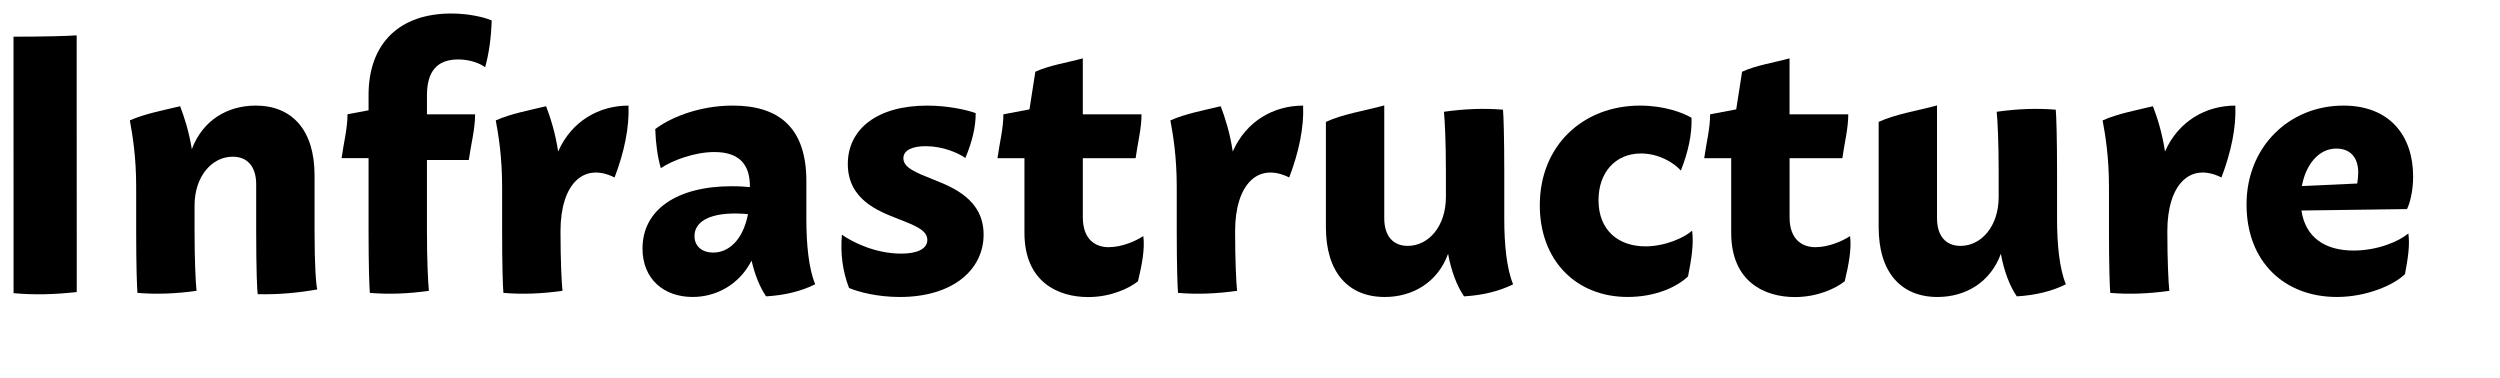 <?xml version="1.0" encoding="utf-8"?>
<!-- Generator: Adobe Illustrator 16.0.0, SVG Export Plug-In . SVG Version: 6.00 Build 0)  -->
<!DOCTYPE svg PUBLIC "-//W3C//DTD SVG 1.1//EN" "http://www.w3.org/Graphics/SVG/1.1/DTD/svg11.dtd">
<svg version="1.1" id="レイヤー_1" xmlns="http://www.w3.org/2000/svg" xmlns:xlink="http://www.w3.org/1999/xlink" x="0px"
	 y="0px" width="185px" height="28px" viewBox="0 0 185 28" enable-background="new 0 0 185 28" xml:space="preserve">
<rect fill="none" width="185" height="28"/>
<g>
	<path d="M5.679,17.088v4.522c-1.647,0.186-3.157,0.223-4.675,0.084v-4.606L1,7.266V2.715c2.365,0,4.058-0.055,4.674-0.098v4.648
		L5.679,17.088z"/>
	<path d="M23.479,21.418c-1.422,0.253-2.885,0.389-4.41,0.35c-0.047-0.331-0.111-1.824-0.111-4.68v-3.449
		c0-1.304-0.644-2.043-1.736-2.043c-1.541,0-2.825,1.451-2.825,3.615v1.877c0,2.24,0.083,3.847,0.147,4.434
		c-1.53,0.213-2.958,0.271-4.371,0.152c-0.041-0.446-0.096-1.996-0.096-4.586v-3.26c0-2.215-0.268-3.834-0.469-4.918
		c1.102-0.492,2.406-0.73,3.721-1.049c0.294,0.768,0.648,1.833,0.866,3.178C15,8.896,16.833,7.814,18.923,7.814
		c2.706,0,4.354,1.832,4.354,5.154v4.113C23.276,19.744,23.393,21.122,23.479,21.418z"/>
	<path d="M31.595,7.055v1.404h3.563c0,1.1-0.312,2.252-0.467,3.379h-3.097v5.25c0,2.24,0.083,3.847,0.146,4.434
		c-1.53,0.213-2.957,0.271-4.371,0.152c-0.04-0.446-0.095-1.996-0.095-4.586v-5.387h-1.996c0.146-1.084,0.438-2.185,0.438-3.248
		l1.558-0.291V7.033C27.275,3.201,29.564,1,33.395,1c1.337,0,2.492,0.293,2.991,0.514c-0.044,1.291-0.2,2.444-0.487,3.463
		c-0.314-0.249-1.068-0.578-1.982-0.578C32.312,4.398,31.595,5.314,31.595,7.055z"/>
	<path d="M45.479,13.133c-2.312-1.155-3.992,0.504-4.002,3.949v0.006c0,2.24,0.084,3.847,0.146,4.434
		c-1.529,0.213-2.957,0.271-4.371,0.152c-0.041-0.446-0.095-1.996-0.095-4.586v-3.26c0-2.215-0.268-3.834-0.47-4.918
		c1.103-0.492,2.406-0.73,3.722-1.049c0.306,0.8,0.679,1.924,0.894,3.352c1.001-2.275,3.049-3.398,5.206-3.398
		C46.575,9.422,46.203,11.232,45.479,13.133z"/>
	<path d="M56.693,21.931c-0.459-0.659-0.84-1.61-1.077-2.646c-0.93,1.809-2.642,2.691-4.368,2.691c-2.095,0-3.703-1.304-3.703-3.588
		c0-2.844,2.512-4.607,6.609-4.607c0.547,0,1.01,0.033,1.338,0.066v-0.071c0-1.515-0.707-2.524-2.623-2.524
		c-1.482,0-3.108,0.616-3.97,1.193c-0.243-0.856-0.374-1.821-0.411-2.891c0.963-0.748,3.097-1.74,5.734-1.74
		c3.406,0,5.448,1.621,5.448,5.578v2.822c0,1.857,0.175,3.672,0.655,4.822C59.303,21.547,58.092,21.848,56.693,21.931z
		 M52.777,18.691c1.121,0,2.197-0.897,2.574-2.844c-0.26-0.027-0.58-0.049-0.943-0.049c-2.038,0-3.016,0.678-3.016,1.672
		C51.393,18.238,51.971,18.691,52.777,18.691L52.777,18.691z"/>
	<path d="M62.83,21.311c-0.49-1.264-0.643-2.568-0.531-3.945c0.847,0.604,2.543,1.402,4.391,1.402c1.168,0,1.932-0.342,1.932-1.013
		c0-0.718-0.888-1.063-2.232-1.587c-1.412-0.549-3.652-1.42-3.652-4.027c0-2.604,2.189-4.326,5.873-4.326
		c1.537,0,2.934,0.316,3.59,0.555c0.008,1.012-0.266,2.143-0.764,3.321c-0.528-0.376-1.679-0.874-2.932-0.874
		c-0.965,0-1.654,0.283-1.654,0.895c0,0.688,0.883,1.043,2.215,1.572c1.447,0.577,3.721,1.476,3.721,4.078
		c0,2.605-2.287,4.615-6.201,4.615C64.898,21.977,63.506,21.597,62.83,21.311z"/>
	<path d="M84.213,20.811c-0.619,0.504-1.982,1.172-3.689,1.172c-2.19,0-4.715-1.084-4.715-4.759v-5.517h-1.996
		c0.146-1.083,0.438-2.184,0.438-3.248l1.93-0.365l0.434-2.785c1.037-0.479,2.297-0.656,3.512-0.991v4.142h4.346
		c0,1.064-0.292,2.165-0.438,3.248h-3.906v4.37c0,1.702,0.992,2.214,1.902,2.214c1.021,0,2.036-0.469,2.574-0.822
		C84.727,18.395,84.519,19.531,84.213,20.811z"/>
	<path d="M95.401,13.133c-2.312-1.155-3.993,0.504-4.003,3.949v0.006c0,2.24,0.084,3.847,0.146,4.434
		c-1.529,0.213-2.957,0.271-4.371,0.152c-0.04-0.446-0.094-1.996-0.094-4.586v-3.26c0-2.215-0.268-3.834-0.471-4.918
		c1.104-0.492,2.406-0.73,3.723-1.049c0.306,0.8,0.678,1.924,0.893,3.352c1.002-2.275,3.05-3.398,5.207-3.398
		C96.498,9.422,96.126,11.232,95.401,13.133z"/>
	<path d="M108.34,21.931c-0.533-0.766-0.961-1.923-1.181-3.151c-0.761,2.1-2.598,3.197-4.69,3.197c-2.704,0-4.352-1.832-4.352-5.154
		V9.02c1.275-0.588,2.825-0.807,4.318-1.219v8.351c0,1.305,0.645,2.043,1.737,2.043c1.542,0,2.825-1.45,2.825-3.613v-1.878
		c0-2.241-0.084-3.848-0.146-4.434c1.529-0.213,2.957-0.271,4.371-0.153c0.041,0.446,0.094,1.997,0.094,4.587v3.512
		c0,1.857,0.176,3.672,0.656,4.822C110.947,21.547,109.737,21.848,108.34,21.931z"/>
	<path d="M113.945,15.195c0-4.476,3.25-7.381,7.414-7.381c1.776,0,3.159,0.514,3.814,0.901c0.043,1.192-0.241,2.522-0.789,3.909
		c-0.473-0.545-1.598-1.267-2.948-1.267c-1.913,0-3.146,1.423-3.146,3.456c0,2.264,1.51,3.418,3.469,3.418
		c1.488,0,2.902-0.661,3.457-1.161c0.135,0.965-0.049,2.112-0.301,3.383c-0.76,0.731-2.33,1.522-4.468,1.522
		C116.641,21.977,113.945,19.281,113.945,15.195z"/>
	<path d="M136.512,20.811c-0.619,0.504-1.982,1.172-3.689,1.172c-2.19,0-4.715-1.084-4.715-4.759v-5.517h-1.996
		c0.146-1.083,0.438-2.184,0.438-3.248l1.93-0.365l0.434-2.785c1.037-0.479,2.297-0.656,3.512-0.991v4.142h4.346
		c0,1.064-0.292,2.165-0.438,3.248h-3.906v4.37c0,1.702,0.992,2.214,1.902,2.214c1.021,0,2.036-0.469,2.574-0.822
		C137.025,18.395,136.817,19.531,136.512,20.811z"/>
	<path d="M149.245,21.931c-0.533-0.766-0.962-1.923-1.181-3.151c-0.761,2.1-2.598,3.197-4.691,3.197
		c-2.703,0-4.352-1.832-4.352-5.154V9.02c1.275-0.588,2.826-0.807,4.319-1.219v8.351c0,1.305,0.644,2.043,1.737,2.043
		c1.541,0,2.824-1.45,2.824-3.613v-1.878c0-2.241-0.083-3.848-0.146-4.434c1.53-0.213,2.957-0.271,4.371-0.153
		c0.041,0.446,0.096,1.997,0.096,4.587v3.512c0,1.857,0.174,3.672,0.654,4.822C151.853,21.547,150.643,21.848,149.245,21.931z"/>
	<path d="M164.387,13.133c-2.312-1.155-3.994,0.504-4.004,3.949v0.006c0,2.24,0.084,3.847,0.147,4.434
		c-1.53,0.213-2.958,0.271-4.371,0.152c-0.04-0.446-0.095-1.996-0.095-4.586v-3.26c0-2.215-0.268-3.834-0.47-4.918
		c1.103-0.492,2.406-0.73,3.722-1.049c0.307,0.8,0.679,1.924,0.893,3.352c1.002-2.275,3.051-3.398,5.207-3.398
		C165.482,9.422,165.111,11.232,164.387,13.133z"/>
	<path d="M178.218,17.274c0.125,0.857-0.034,1.878-0.249,3.007c-0.814,0.81-2.844,1.695-5.044,1.695
		c-3.849,0-6.681-2.575-6.681-6.844c0-4.289,3.176-7.318,7.169-7.318c3.426,0,5.159,2.231,5.159,5.248
		c0,1.096-0.252,2.02-0.455,2.41l-7.811,0.106c0.3,2.015,1.771,2.962,3.852,2.962C175.959,18.541,177.525,17.861,178.218,17.274z
		 M170.339,13.768l4.097-0.188c0.045-0.268,0.072-0.556,0.072-0.816c0-1.107-0.58-1.77-1.619-1.77
		C171.572,10.994,170.623,12.196,170.339,13.768z"/>
</g>
</svg>
